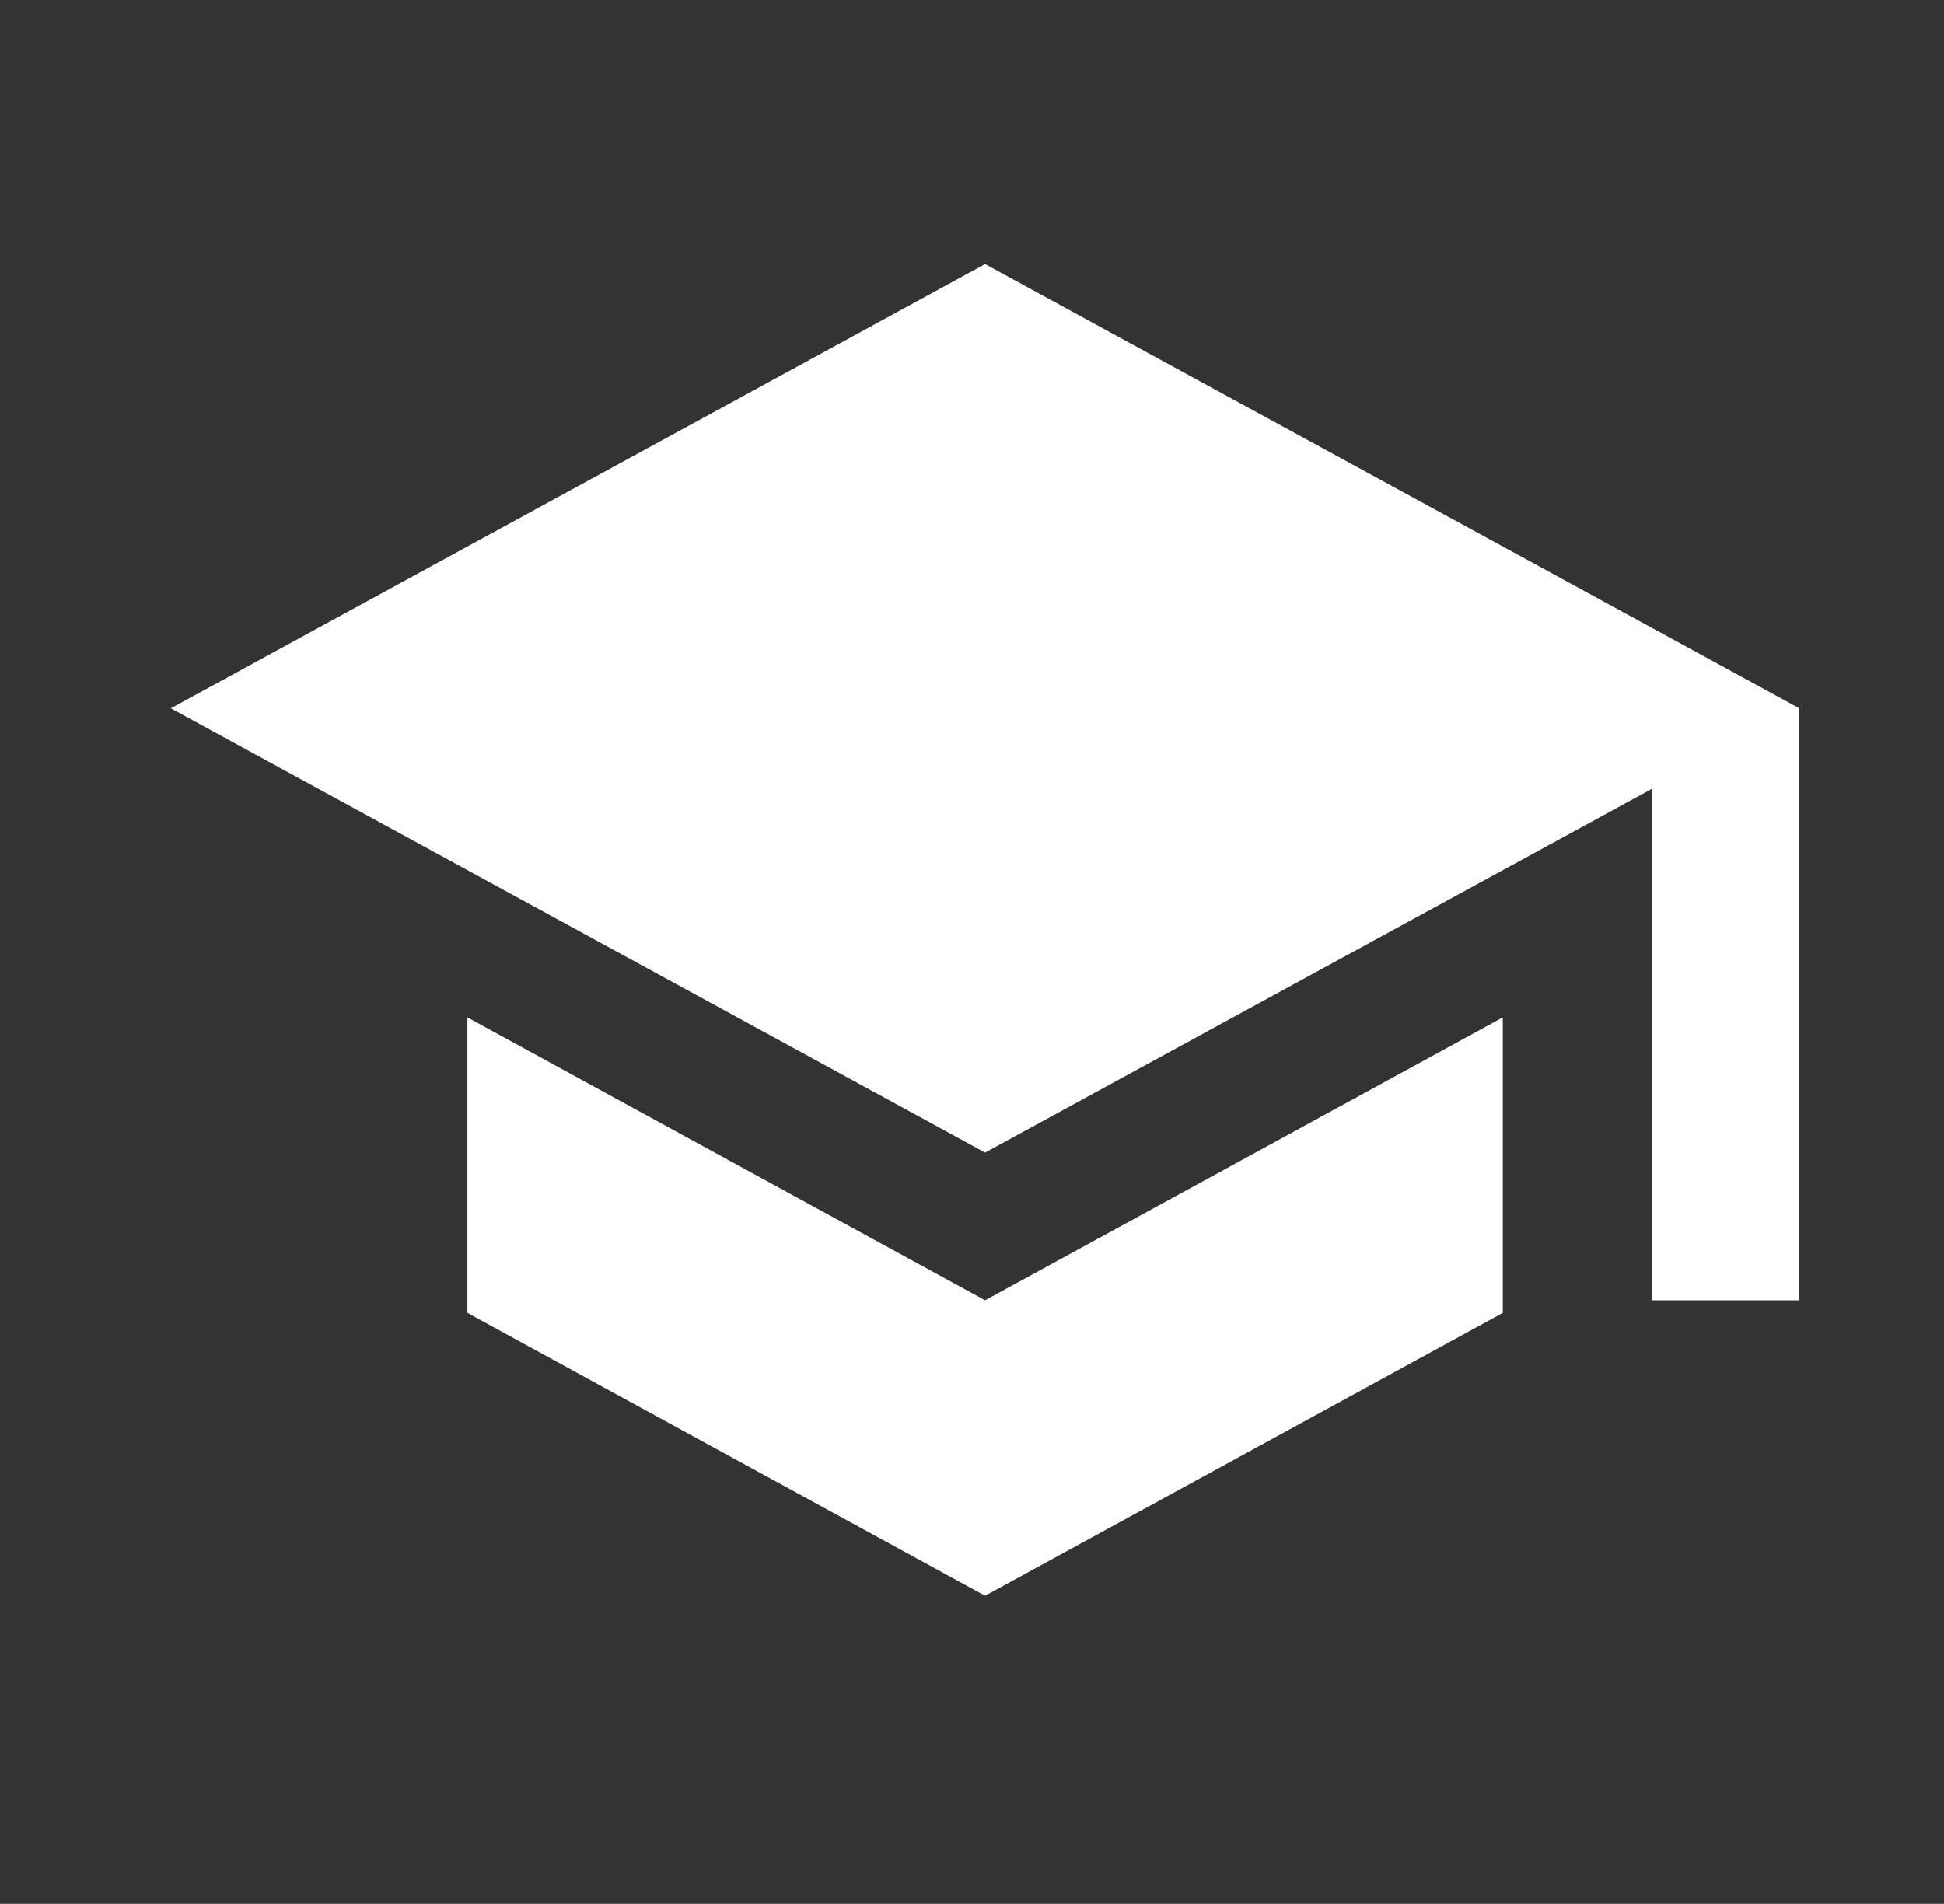 <?xml version="1.0" encoding="utf-8"?>
<!-- Generator: Adobe Illustrator 25.3.1, SVG Export Plug-In . SVG Version: 6.00 Build 0)  -->
<svg version="1.0" id="Layer_1" xmlns="http://www.w3.org/2000/svg" xmlns:xlink="http://www.w3.org/1999/xlink" x="0px" y="0px"
	 viewBox="0 0 185.5 181.7" style="enable-background:new 0 0 185.5 181.7;" xml:space="preserve">
<rect x="0" y="0" width="185.5" height="181.7" fill="#333333" stroke="none"/>
<style type="text/css">
	.st0{fill:#FFFFFF;}
</style>
<path class="st0" d="M44.6,97.1v28.2l49.4,27l49.4-27V97.1l-49.4,27L44.6,97.1z M94,25.2L16.3,67.6L94,110l63.6-34.7v48.8h14.1V67.6
	L94,25.2z"/>
</svg>
